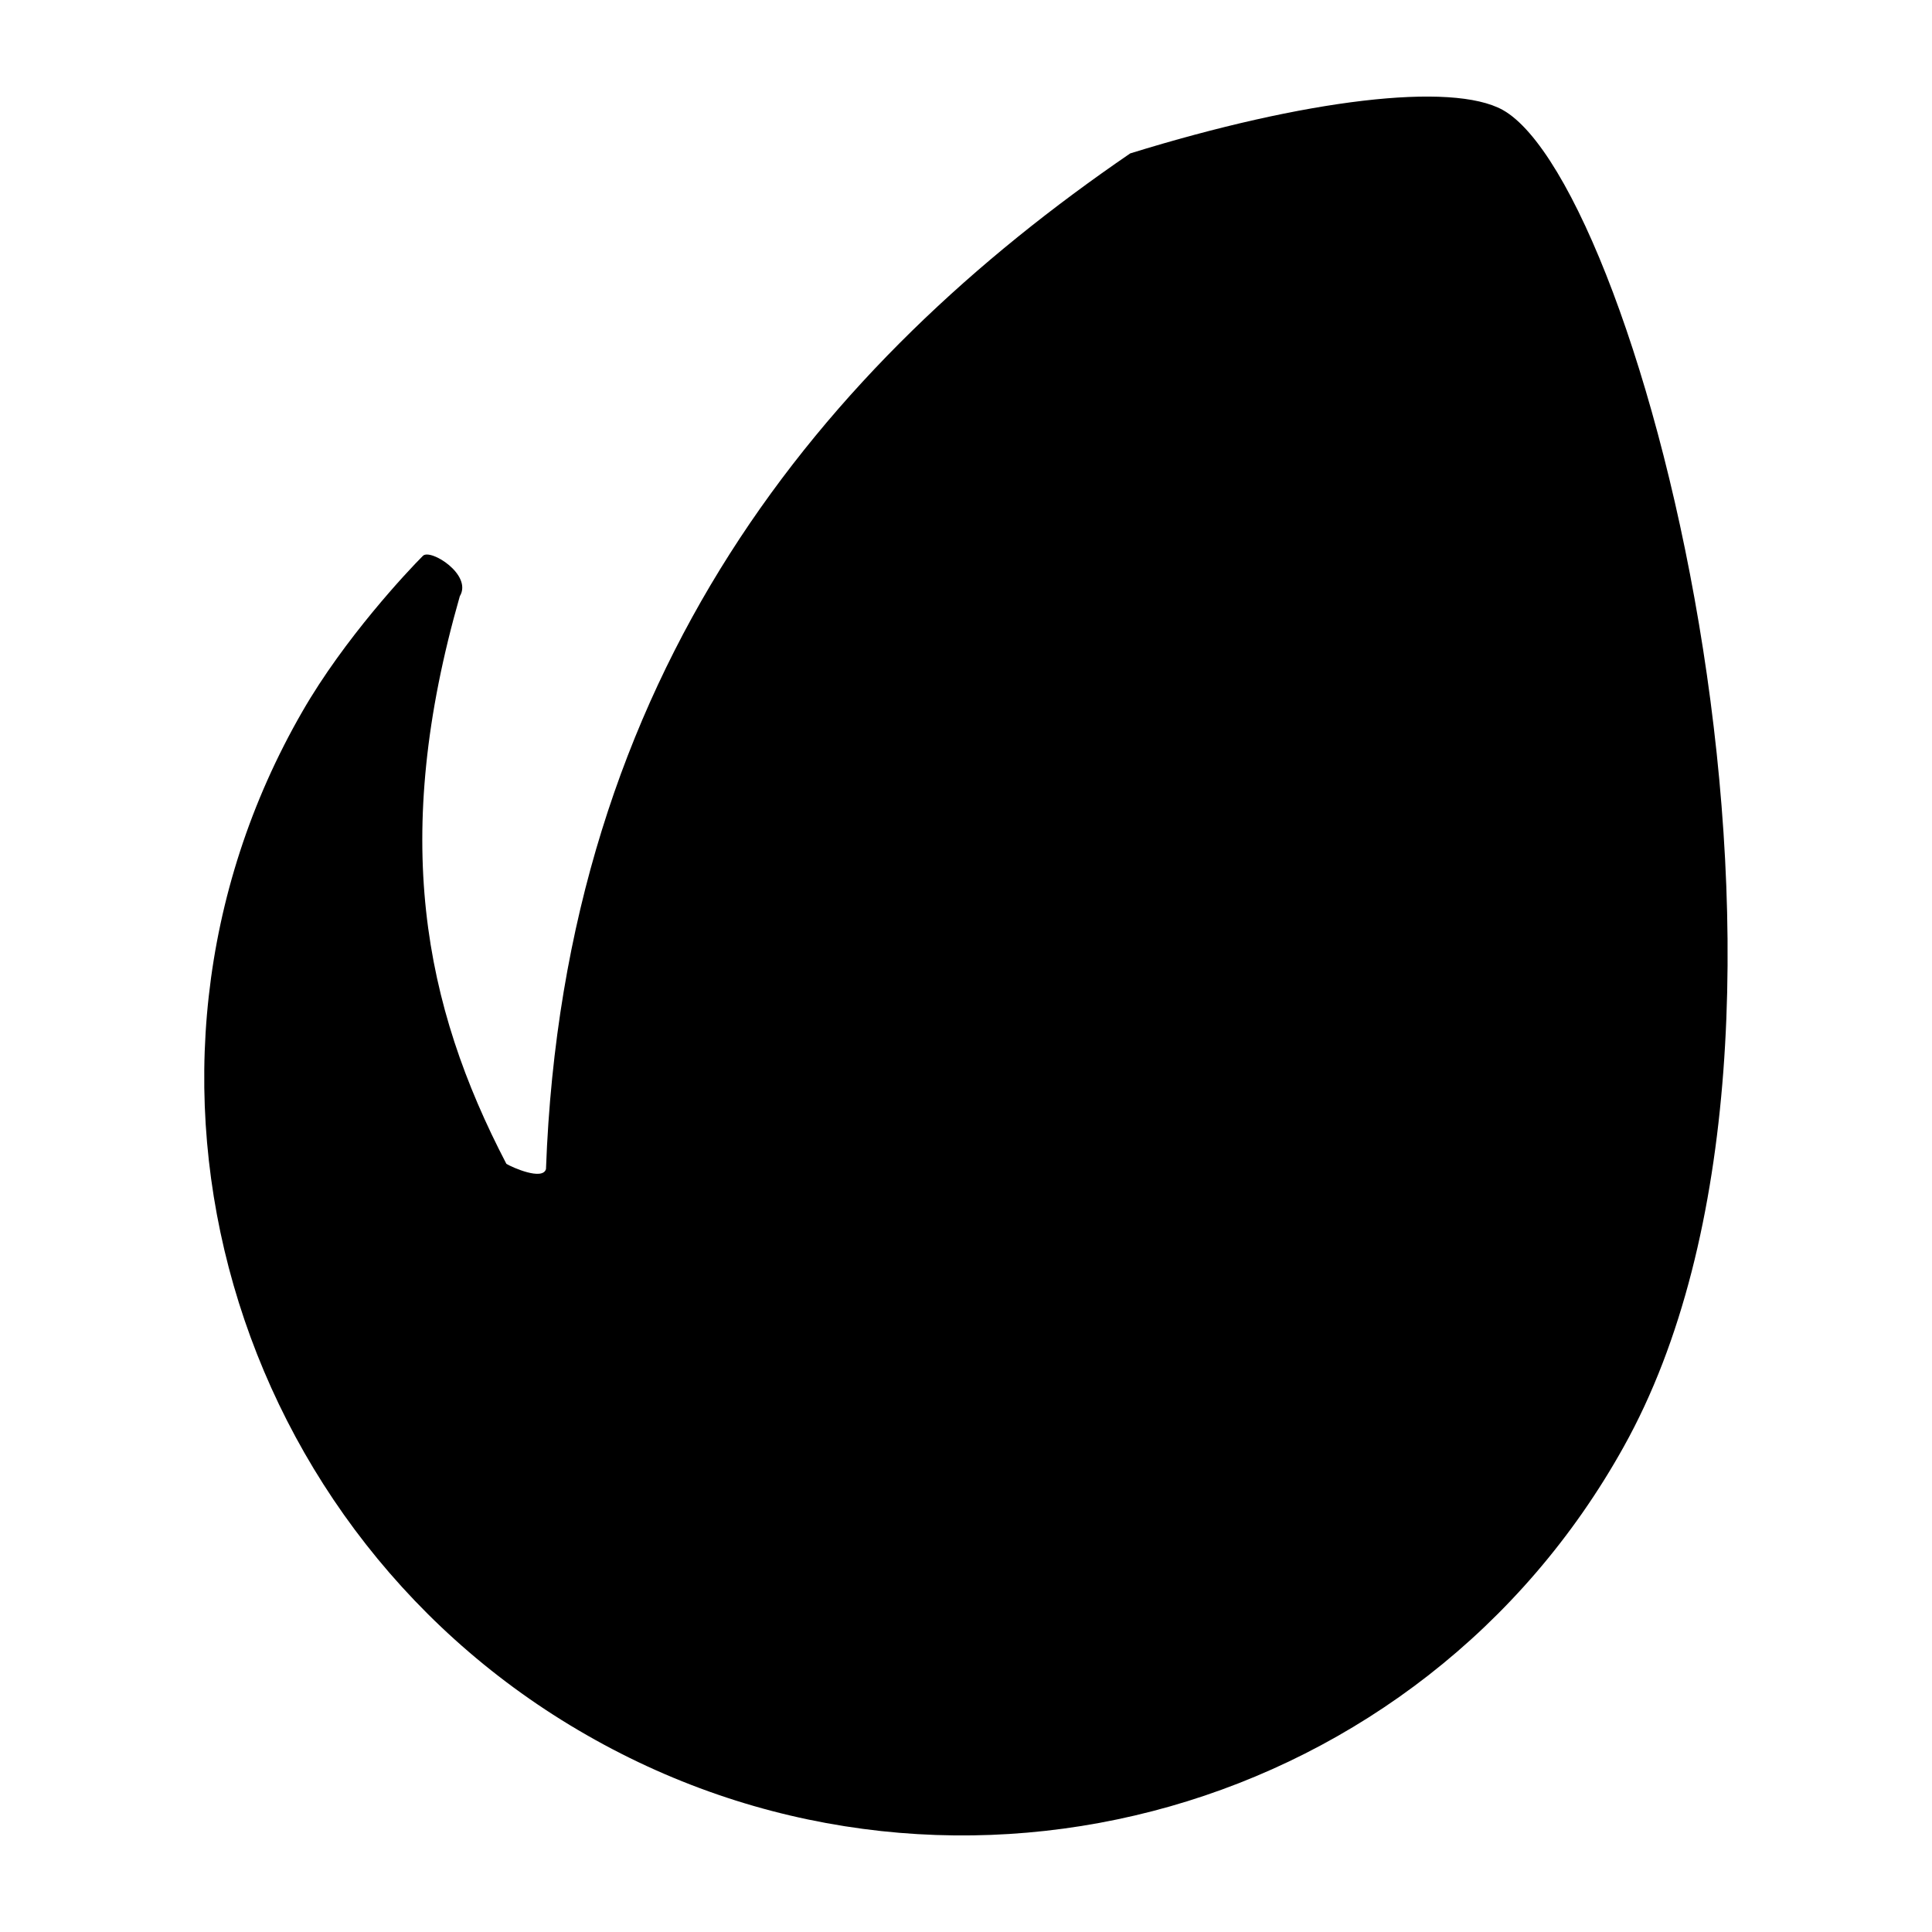 <?xml version="1.0" encoding="utf-8"?>
<!-- Generator: Adobe Illustrator 23.0.1, SVG Export Plug-In . SVG Version: 6.00 Build 0)  -->
<svg version="1.1" id="Layer_1" xmlns="http://www.w3.org/2000/svg" xmlns:xlink="http://www.w3.org/1999/xlink" x="0px" y="0px"
	 viewBox="0 0 100 100" style="enable-background:new 0 0 100 100;" xml:space="preserve">
<path d="M77.78,5.69c-2.64-1.46-10.2-0.56-19.28,2.25C42.61,18.81,29.2,34.81,28.26,60.51c-0.17,0.61-1.74-0.08-2.05-0.27
	c-4.29-8.23-5.99-16.89-2.41-29.38c0.67-1.11-1.52-2.48-1.91-2.09c-0.79,0.79-4.07,4.28-6.24,8.06
	c-10.8,18.73-3.74,42.72,15.15,53.22c18.88,10.52,42.73,3.73,53.24-15.16C96.21,53.09,84.92,9.68,77.78,5.69z"/>
</svg>
